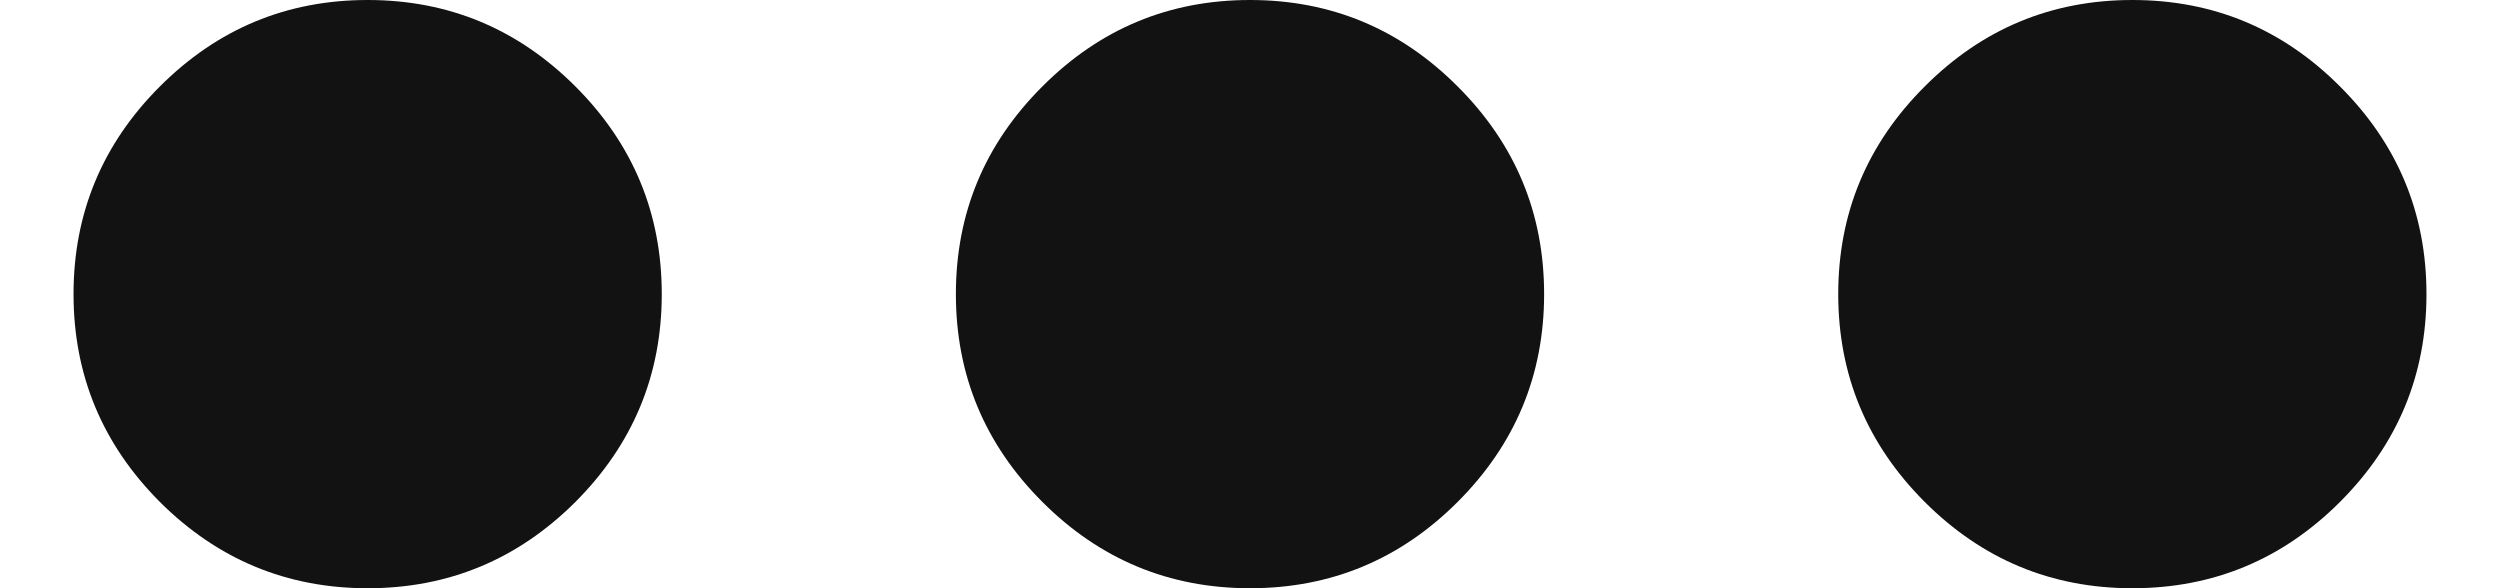 <svg width="17" height="4" viewBox="0 0 17 4" fill="none" xmlns="http://www.w3.org/2000/svg">
<path d="M2.5 4C1.95 4 1.479 3.804 1.087 3.413C0.696 3.021 0.5 2.55 0.5 2C0.5 1.45 0.696 0.979 1.087 0.588C1.479 0.196 1.95 0 2.5 0C3.05 0 3.521 0.196 3.913 0.588C4.304 0.979 4.5 1.45 4.5 2C4.5 2.55 4.304 3.021 3.913 3.413C3.521 3.804 3.05 4 2.5 4ZM8.5 4C7.95 4 7.479 3.804 7.088 3.413C6.696 3.021 6.5 2.55 6.5 2C6.5 1.45 6.696 0.979 7.088 0.588C7.479 0.196 7.95 0 8.5 0C9.05 0 9.521 0.196 9.912 0.588C10.304 0.979 10.5 1.45 10.5 2C10.5 2.55 10.304 3.021 9.912 3.413C9.521 3.804 9.05 4 8.5 4ZM14.5 4C13.95 4 13.479 3.804 13.088 3.413C12.696 3.021 12.5 2.55 12.5 2C12.5 1.45 12.696 0.979 13.088 0.588C13.479 0.196 13.95 0 14.5 0C15.05 0 15.521 0.196 15.912 0.588C16.304 0.979 16.5 1.45 16.5 2C16.5 2.55 16.304 3.021 15.912 3.413C15.521 3.804 15.05 4 14.5 4Z" fill="#121212"/>
</svg>
